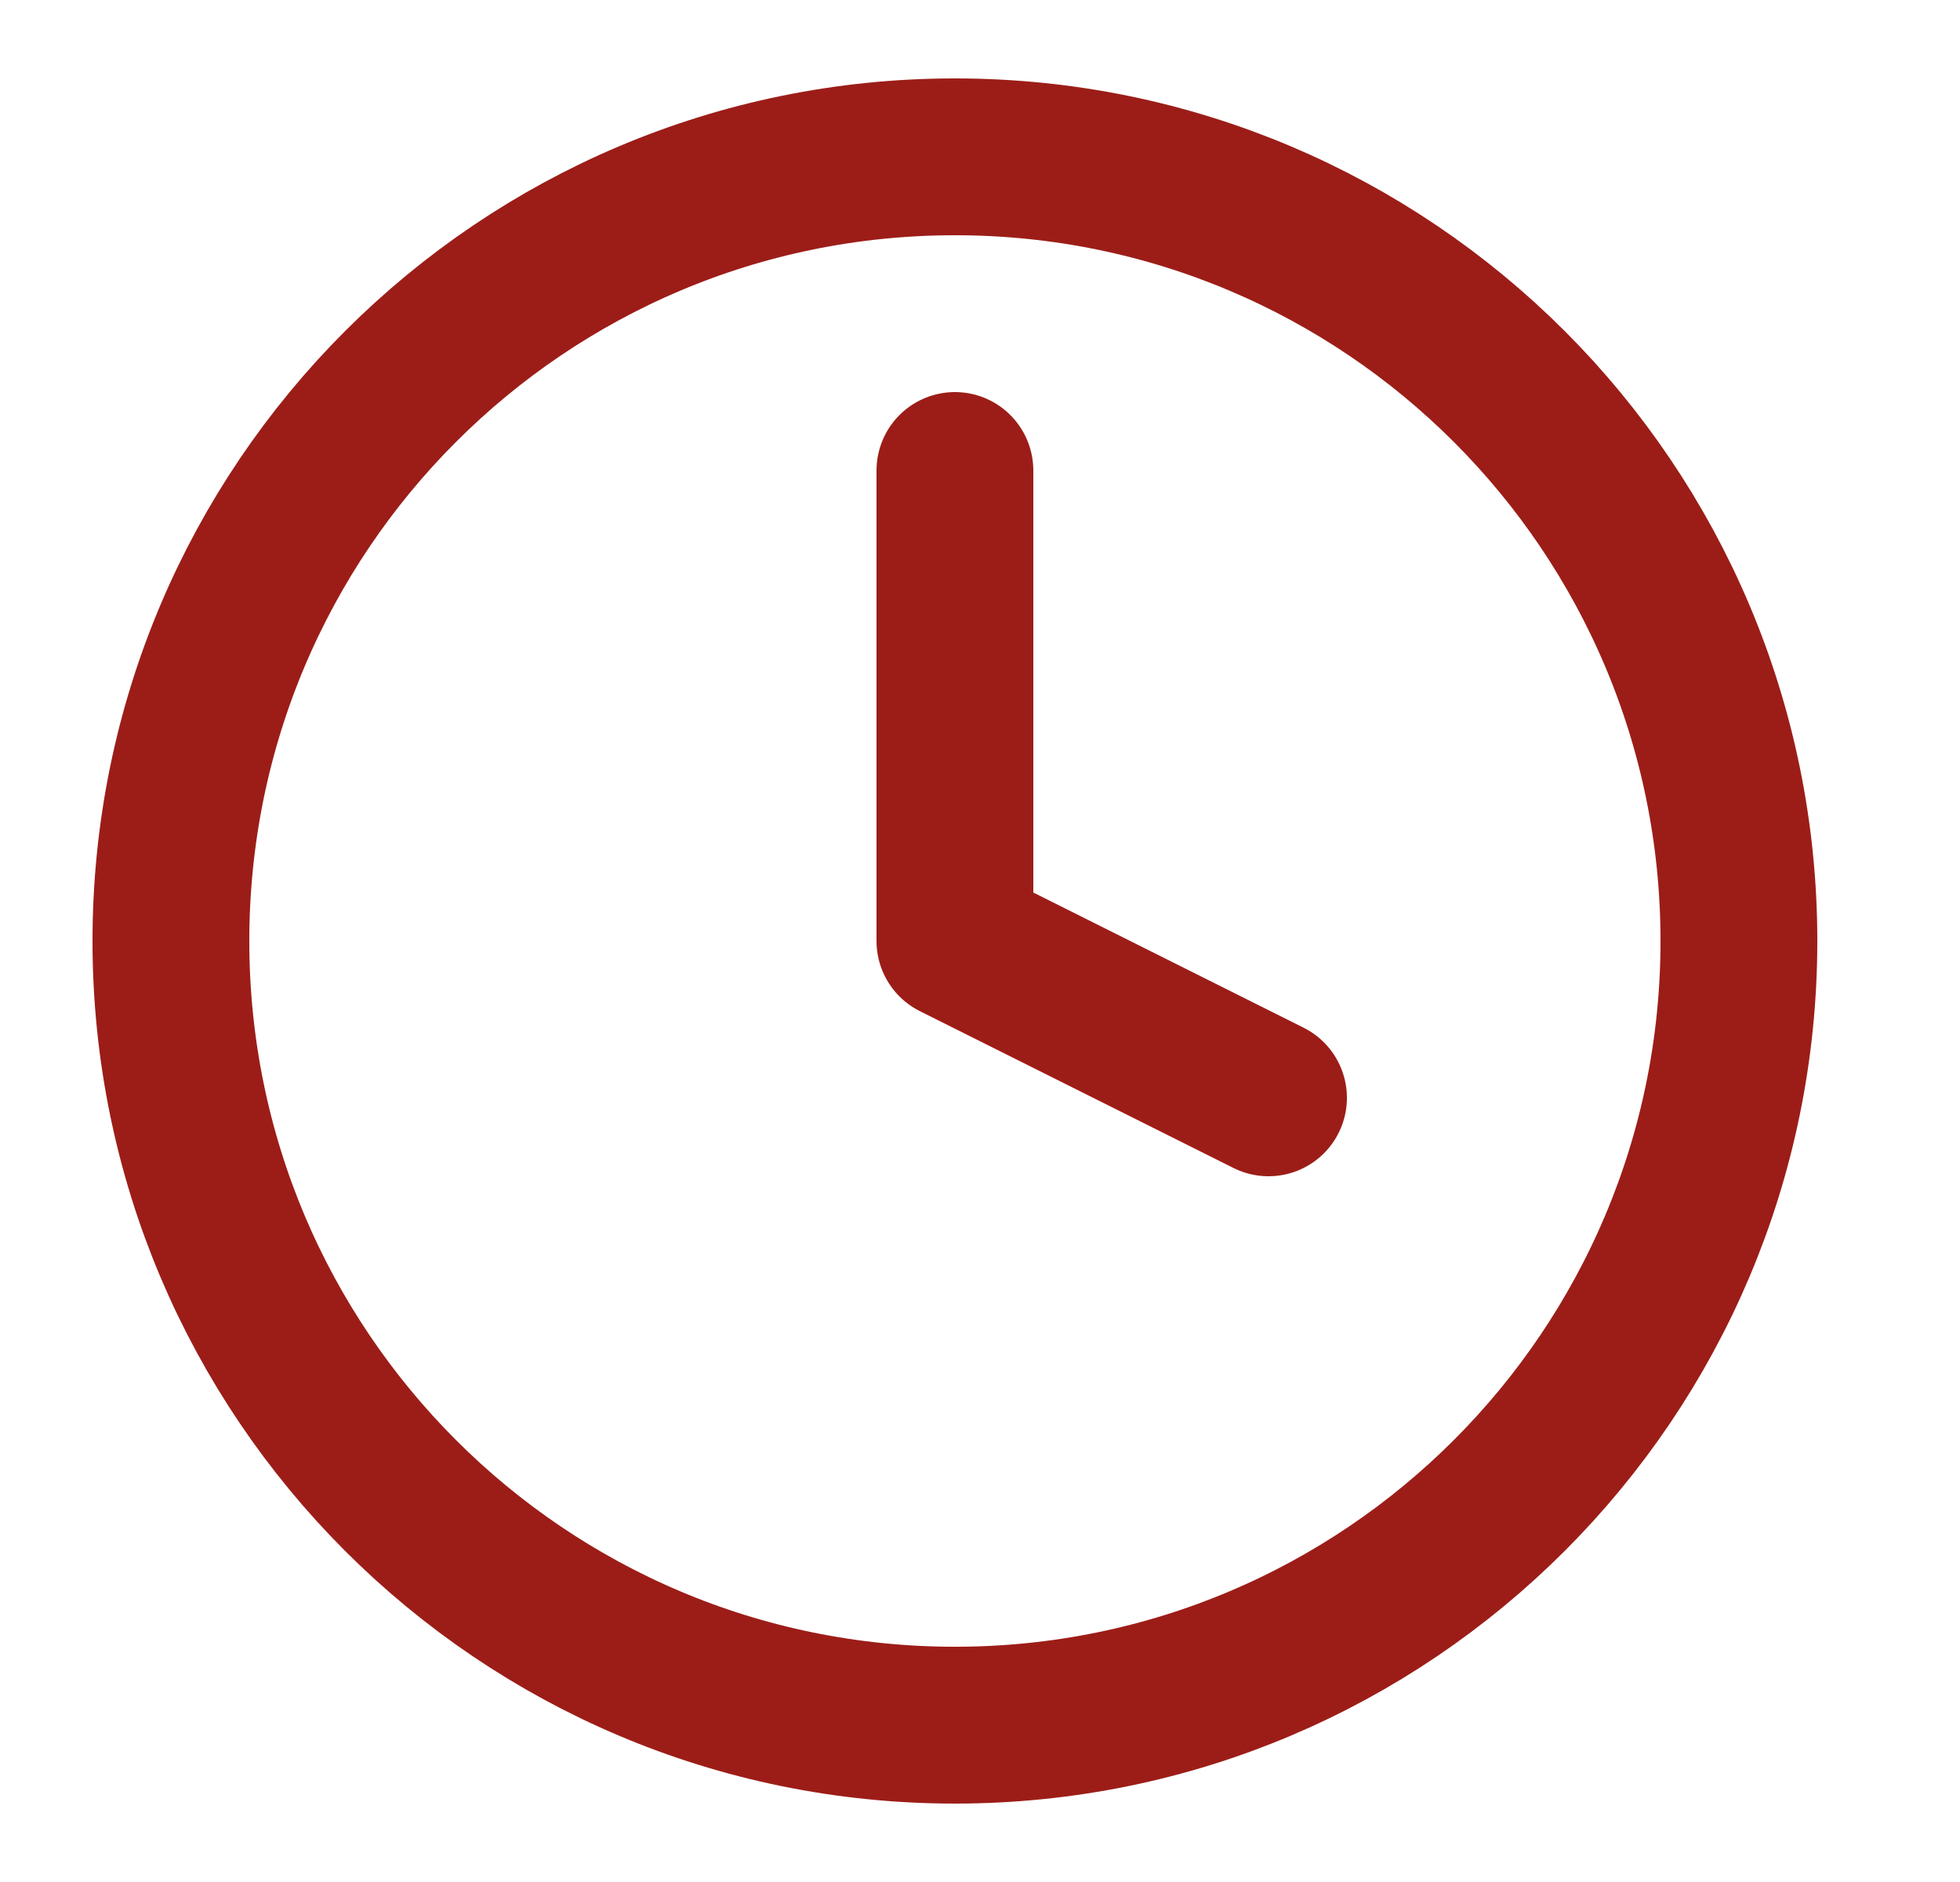 <svg width="25" height="24" viewBox="0 0 25 24" fill="none" xmlns="http://www.w3.org/2000/svg">
<path d="M12.18 22C17.703 22 22.18 17.523 22.18 12C22.18 6.477 17.703 2 12.18 2C6.657 2 2.18 6.477 2.18 12C2.18 17.523 6.657 22 12.18 22Z" stroke="#9C1D18" stroke-width="2" stroke-linecap="round" stroke-linejoin="round"/>
<path d="M12.18 6V12L16.18 14" stroke="#9C1D18" stroke-width="2" stroke-linecap="round" stroke-linejoin="round"/>
</svg>
